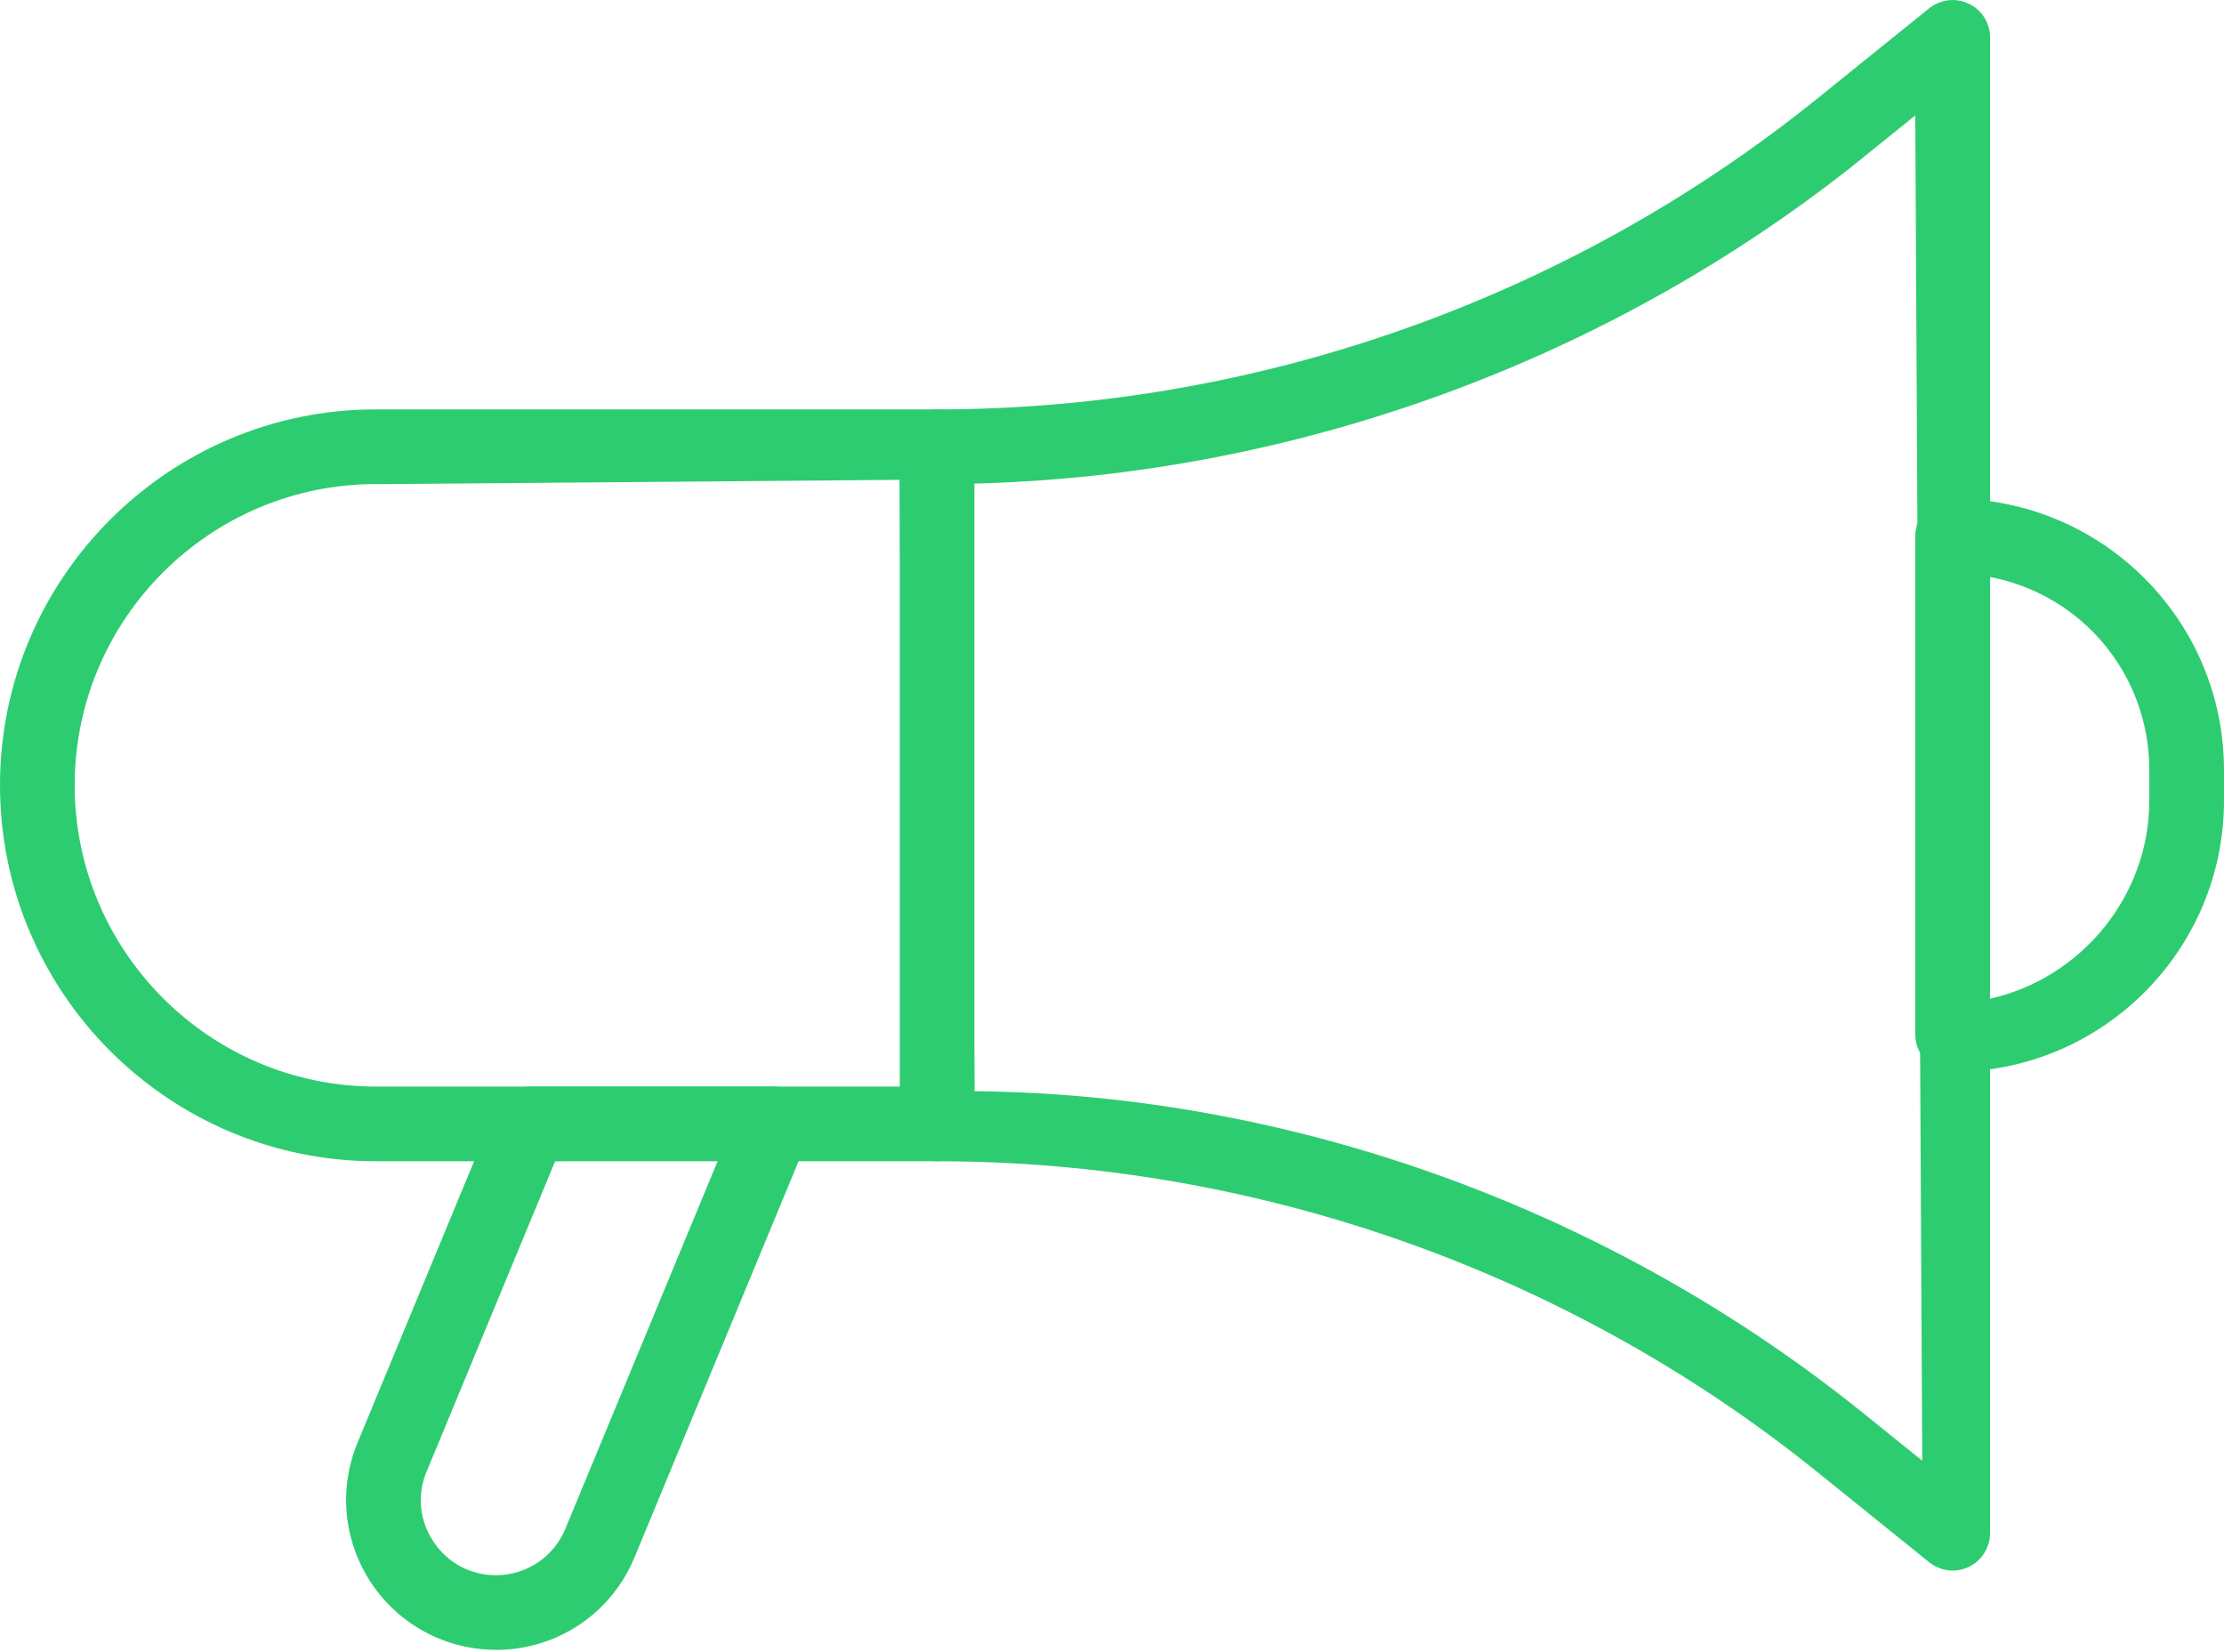 <?xml version="1.0" encoding="UTF-8"?>
<svg xmlns="http://www.w3.org/2000/svg" width="70" height="52" viewBox="0 0 70 52" fill="none">
  <g clip-path="url(#clip0_2055_264)">
    <path d="M11.831 36.55C5.308 36.55 0 31.242 0 24.716C0 18.191 5.308 12.885 11.831 12.885H29.492C30.14 12.885 30.669 13.411 30.669 14.059V35.373C30.669 36.022 30.143 36.55 29.492 36.55H11.831ZM11.831 15.236C6.603 15.236 2.351 19.491 2.351 24.716C2.351 29.942 6.606 34.199 11.831 34.199H28.453L28.317 15.103L11.831 15.239V15.236Z" fill="#2ECC71"></path>
    <path d="M61.46 49.433C61.194 49.433 60.93 49.34 60.724 49.174L57.185 46.32C49.367 40.02 39.533 36.55 29.494 36.55C28.845 36.55 28.32 36.025 28.32 35.373V14.059C28.32 13.411 28.845 12.885 29.494 12.885C39.535 12.885 49.367 9.415 57.185 3.113L60.724 0.259C60.932 0.091 61.194 0 61.46 0C61.636 0 61.807 0.04 61.968 0.116C62.376 0.309 62.637 0.727 62.637 1.177V48.256C62.637 48.706 62.376 49.121 61.968 49.317C61.807 49.395 61.639 49.433 61.46 49.433ZM58.659 4.946C50.723 11.344 40.737 14.992 30.538 15.224L30.671 34.345C40.737 34.441 50.725 38.092 58.659 44.489L60.502 45.975L60.283 3.634L58.657 4.944L58.659 4.946Z" fill="#2ECC71"></path>
    <path d="M15.611 51.927C14.034 51.927 12.568 51.145 11.691 49.833C10.813 48.52 10.649 46.868 11.253 45.409L15.596 34.923C15.779 34.483 16.207 34.199 16.685 34.199H24.347C24.739 34.199 25.106 34.393 25.325 34.72C25.544 35.049 25.584 35.461 25.436 35.824L19.971 49.018C19.239 50.788 17.527 51.93 15.613 51.93L15.611 51.927ZM13.428 46.31C13.121 47.054 13.199 47.861 13.647 48.528C14.092 49.196 14.809 49.579 15.611 49.579C16.572 49.579 17.426 49.005 17.794 48.12L22.662 36.367L17.472 36.55L13.431 46.312L13.428 46.31Z" fill="#2ECC71"></path>
    <path d="M61.46 33.736C60.812 33.736 60.283 33.211 60.283 32.56V16.873C60.283 16.224 60.809 15.696 61.46 15.696C66.17 15.696 70 19.526 70 24.236V25.197C70 29.907 66.17 33.736 61.46 33.736ZM62.637 31.433C65.474 30.802 67.649 28.232 67.649 25.197V24.236C67.649 21.251 65.552 18.721 62.637 18.161V31.433Z" fill="#2ECC71"></path>
  </g>
  <defs>
    <clipPath id="clip0_2055_264">
      <rect width="70" height="51.927" fill="white"></rect>
    </clipPath>
  </defs>
</svg>
